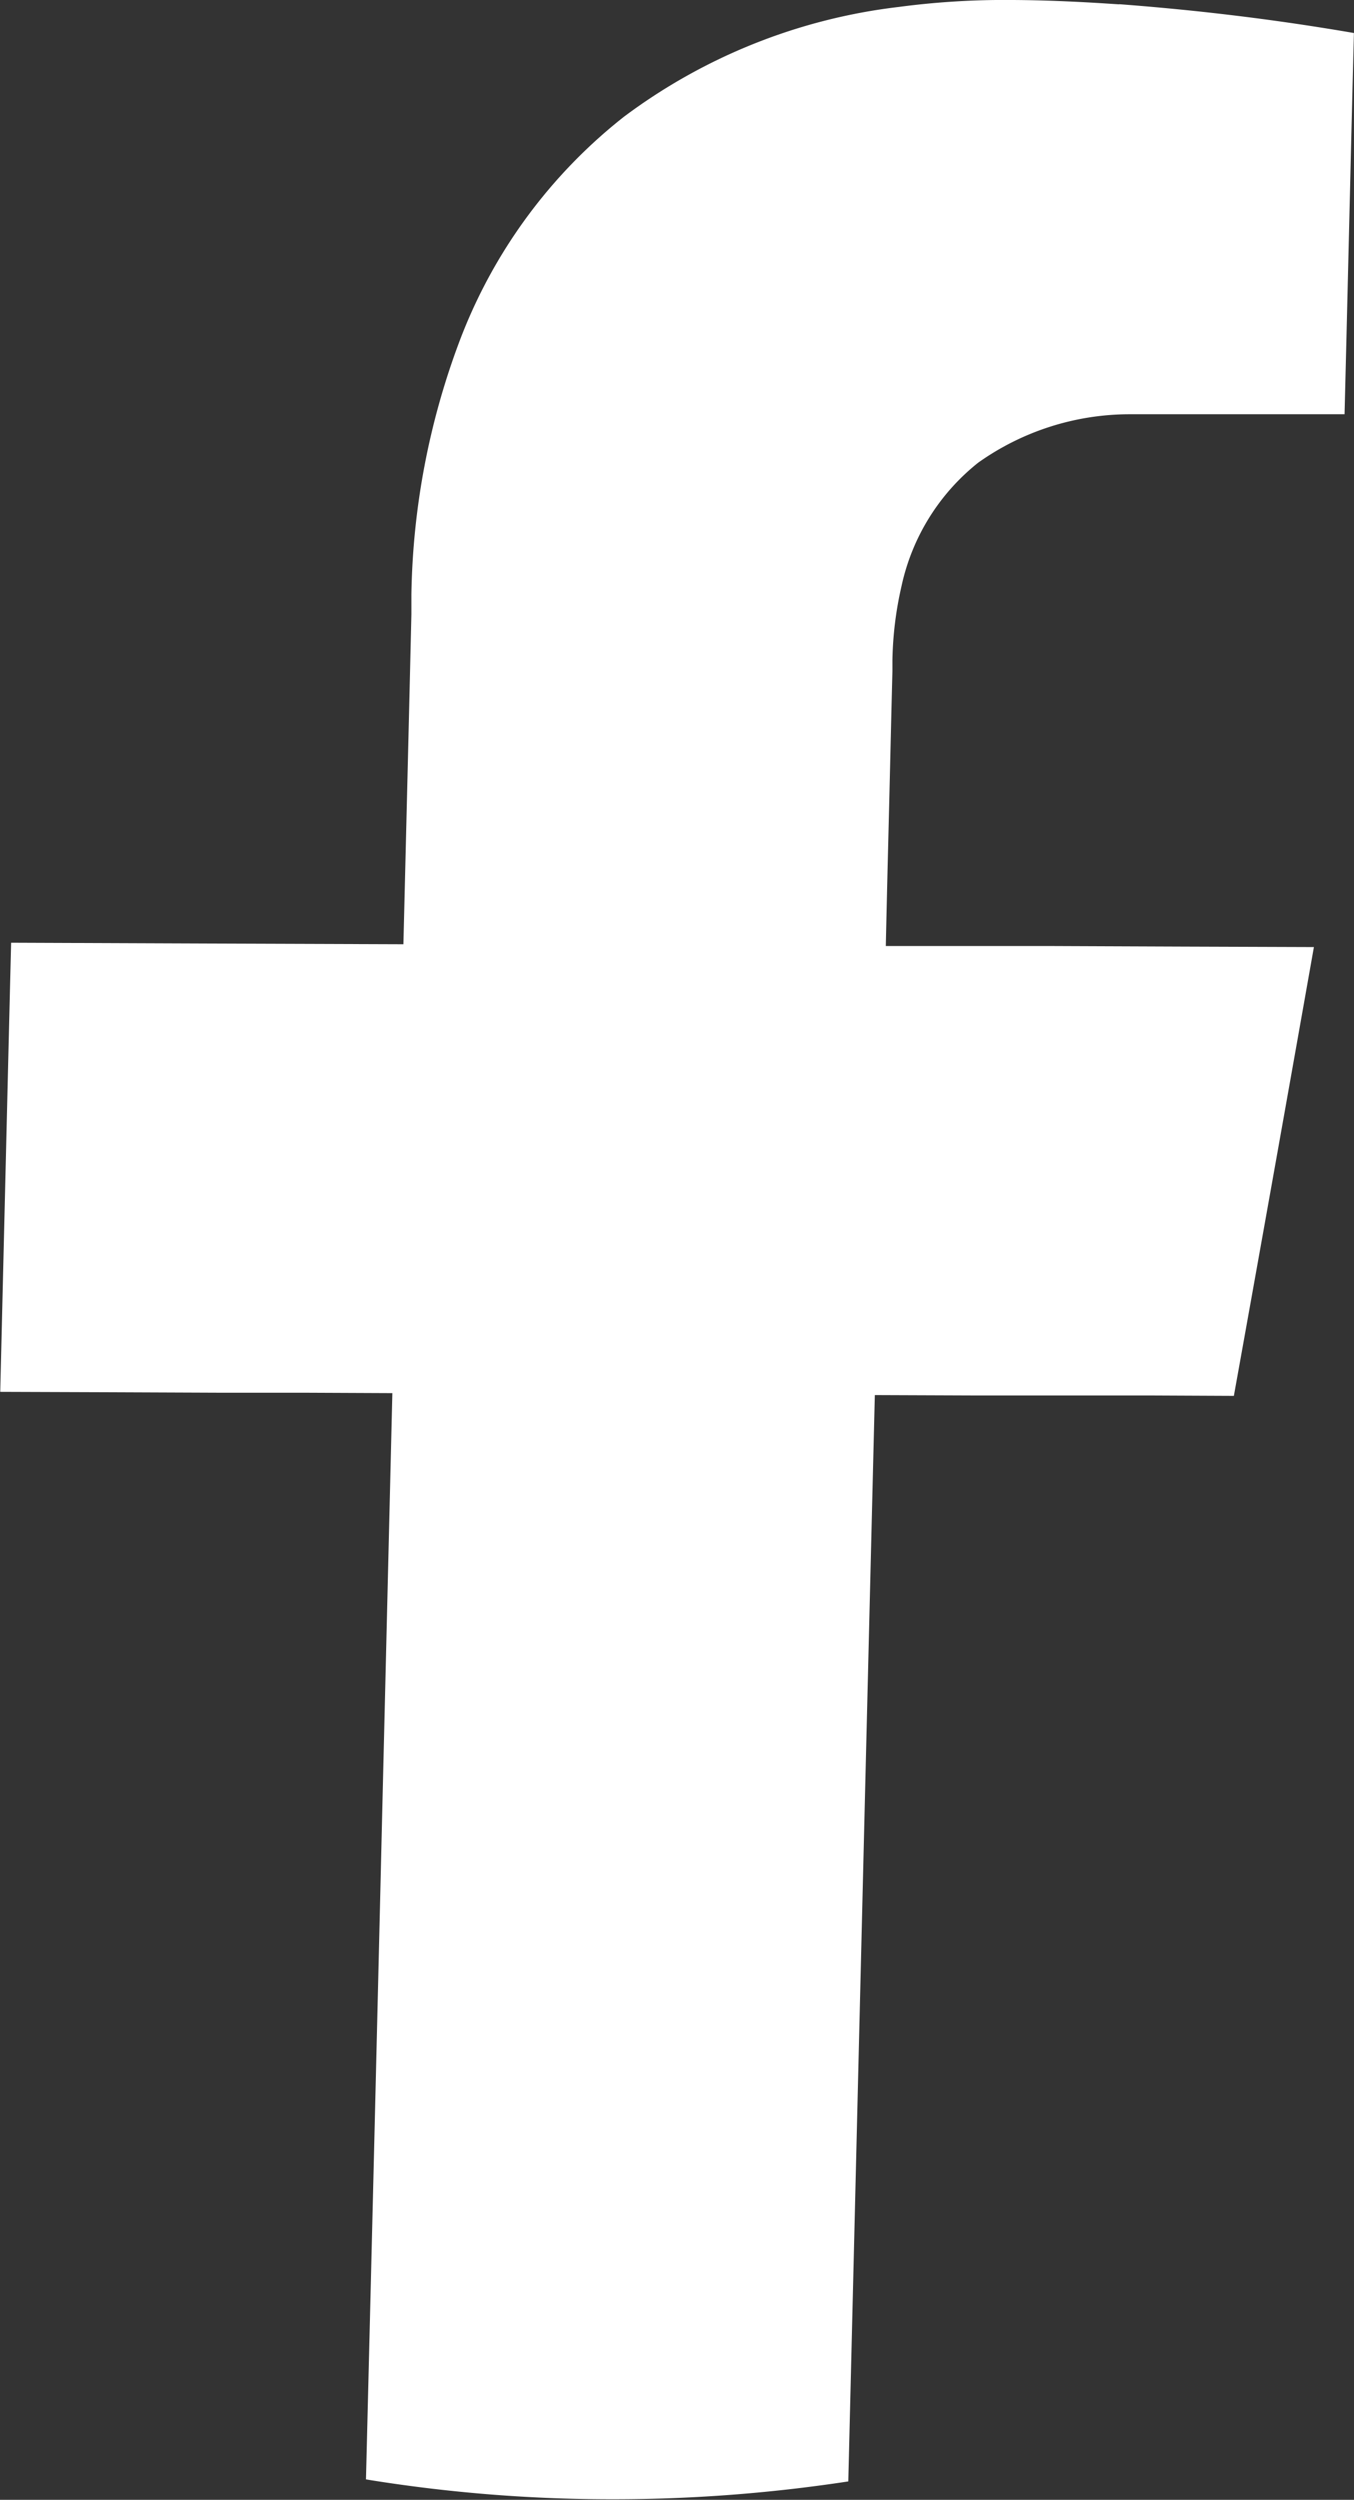 <svg xmlns="http://www.w3.org/2000/svg" width="16.782" height="30.964" viewBox="0 0 16.782 30.964">
  <rect x="0" y="0" width="16.782" height="30.964" fill="#333333" stroke="none"/>
  <g id="グループ_2578" data-name="グループ 2578" transform="translate(-11.154 -7.537)">
    <path id="パス_1585" data-name="パス 1585" d="M69.642,37.737l-.2-.013c-.37-.023-.741-.039-1.126-.041a9.935,9.935,0,0,0-1.406.086,7.066,7.066,0,0,0-3.409,1.362A6.424,6.424,0,0,0,61.469,41.9a9.309,9.309,0,0,0-.6,3.149q0,.121,0,.243-.024,1.022-.049,2.044t-.05,2.043l-2.431-.009-2.431-.01q-.026,1.043-.051,2.086-.042,1.738-.084,3.477l1.356.005,1.374.006,1.056,0,1.074.005q-.061,2.523-.122,5.046-.1,4.2-.205,8.409a18.94,18.94,0,0,0,2.978.246,19.331,19.331,0,0,0,3-.221q.062-2.523.123-5.046.041-1.682.082-3.364.062-2.523.124-5.046l1.235.005,1.21,0,.975,0,1.03.005q.5-2.779.992-5.559l-1.612-.006-1.627-.007-1.011,0-1.056,0q.014-.638.03-1.276t.031-1.276q.01-.425.021-.851c0-.044,0-.089,0-.133a4.4,4.4,0,0,1,.113-.923,2.674,2.674,0,0,1,.95-1.528,3.247,3.247,0,0,1,1.871-.6l.23,0c.3,0,.6,0,.93,0h.257l.271,0,.282,0h.7q.011-.443.022-.885.025-1.033.05-2.066.021-.886.044-1.771c-.941-.162-1.892-.28-2.91-.357" transform="translate(-44.616 -30.146)" fill="#fff"/>
  </g>
</svg>
